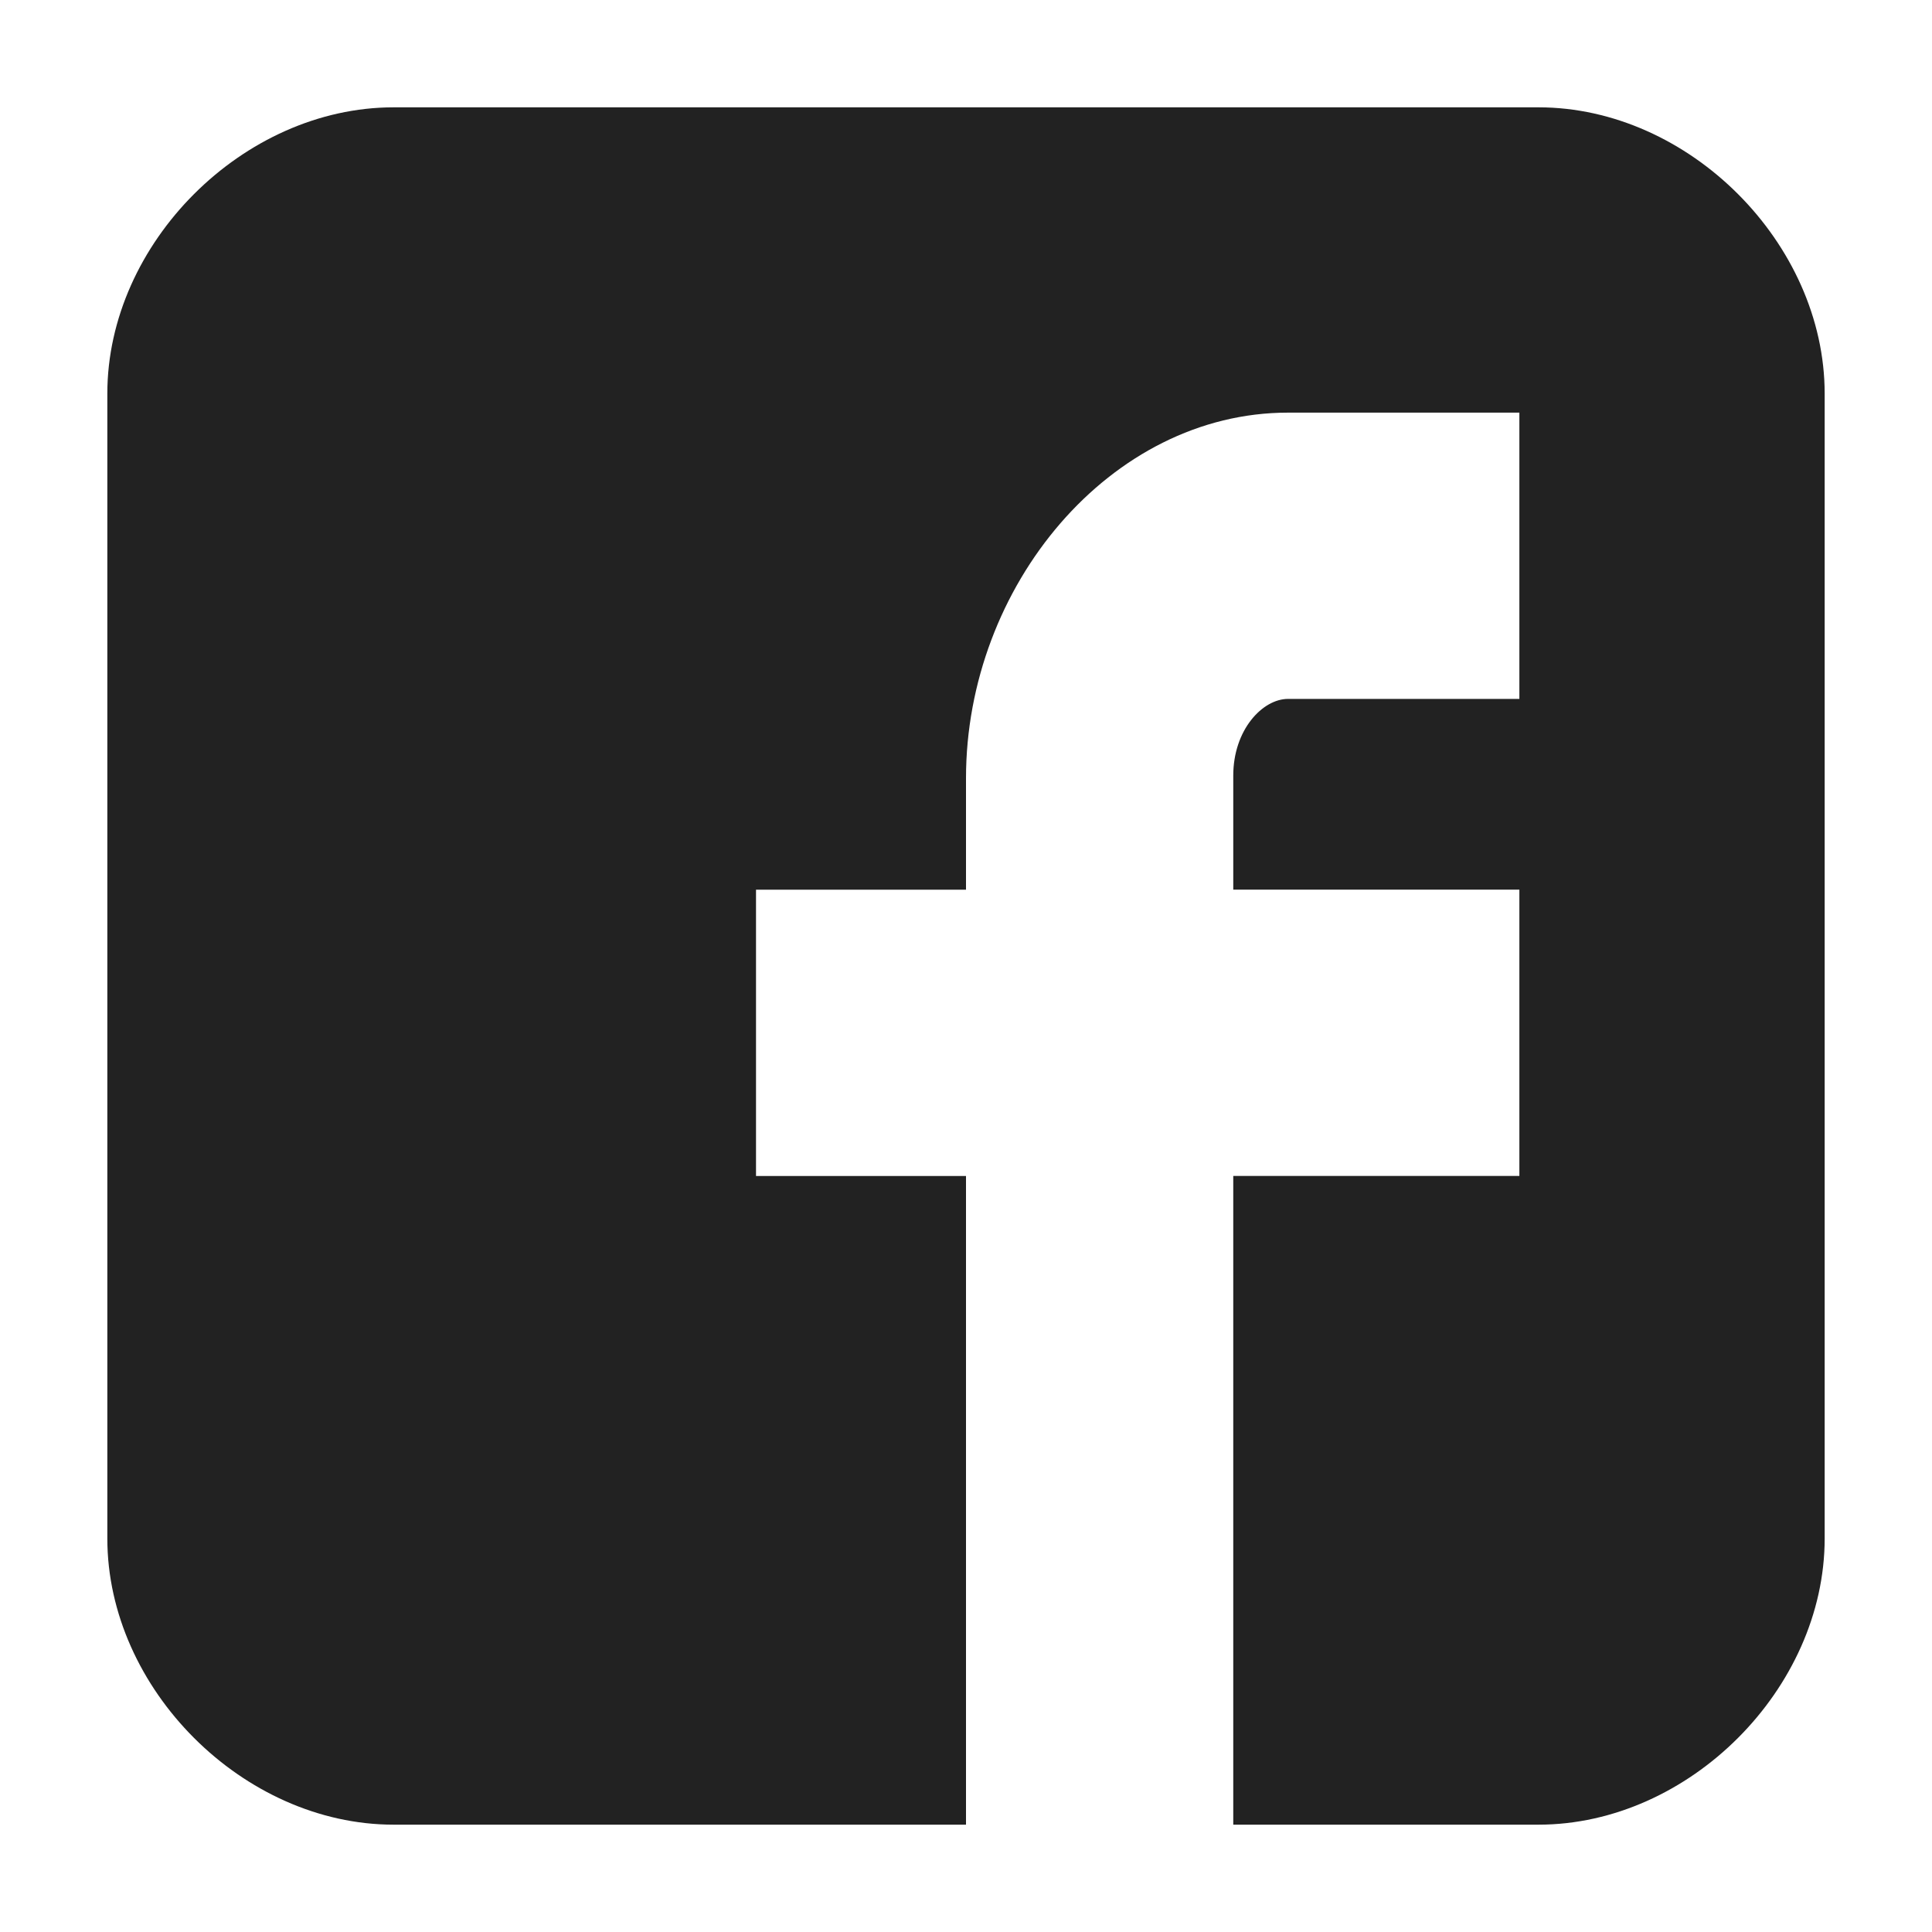 <?xml version="1.0" encoding="utf-8"?>
<!-- Generator: Adobe Illustrator 16.0.0, SVG Export Plug-In . SVG Version: 6.00 Build 0)  -->
<!DOCTYPE svg PUBLIC "-//W3C//DTD SVG 1.1//EN" "http://www.w3.org/Graphics/SVG/1.1/DTD/svg11.dtd">
<svg version="1.1" id="Capa_1" xmlns="http://www.w3.org/2000/svg" xmlns:xlink="http://www.w3.org/1999/xlink" x="0px" y="0px"
	 width="45px" height="45px" viewBox="0 0 45 45" enable-background="new 0 0 45 45" xml:space="preserve">
<g>
	<path id="Facebook__x28_alt_x29_" fill="#222222" d="M42.5,9.168c0-3.504-3.162-6.668-6.665-6.668H9.167
		C5.663,2.5,2.5,5.664,2.5,9.168v26.666c0,3.502,3.163,6.666,6.668,6.666H22.5V27.391h-4.891v-6.668H22.5v-2.597
		c0-4.479,3.363-8.515,7.5-8.515h5.389v6.668H30c-0.59,0-1.275,0.715-1.275,1.787v2.656h6.664v6.668h-6.664V42.5h7.11
		c3.503,0,6.665-3.164,6.665-6.666V9.168z"/>
</g>
</svg>
